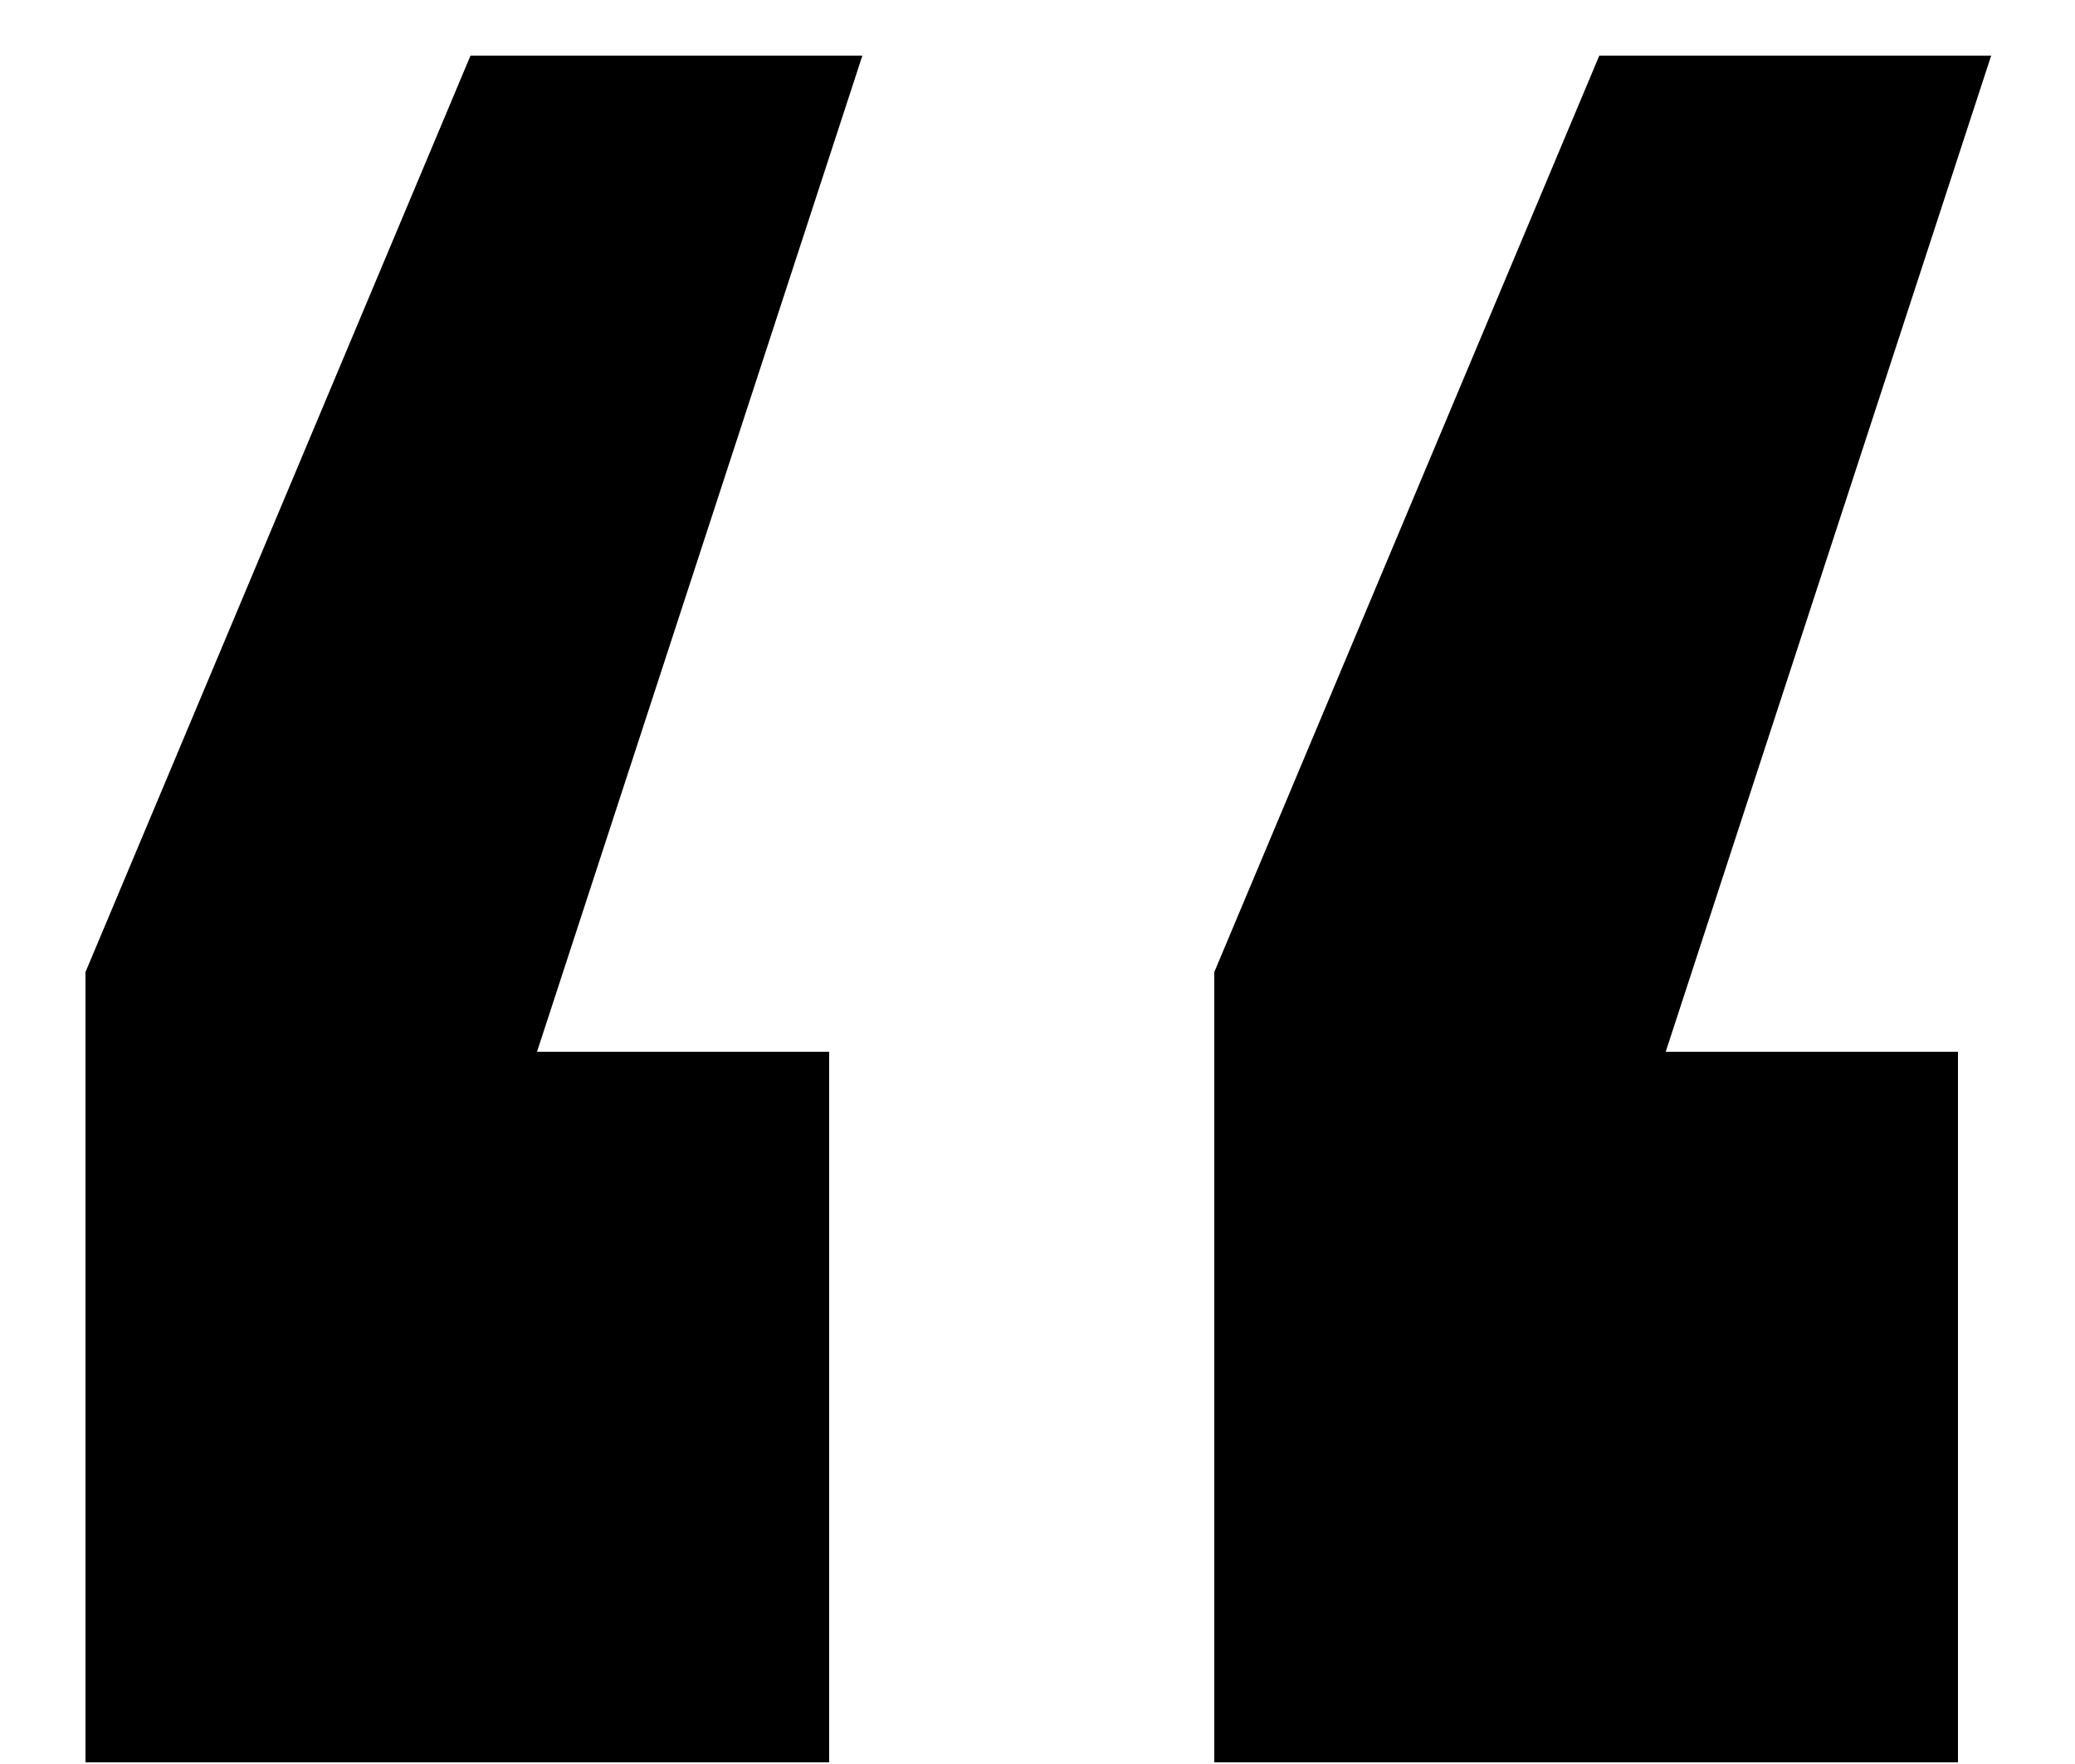 <svg width="20" height="17" viewBox="0 0 20 17" fill="none" xmlns="http://www.w3.org/2000/svg">
<path d="M18.872 10.136V16.984H11.704V9.368L15.415 0.536H19.192L16.055 10.136H18.872ZM0.824 16.984V9.368L4.535 0.536H8.312L5.176 10.136H7.992V16.984H0.824Z" fill="black"/>
</svg>
